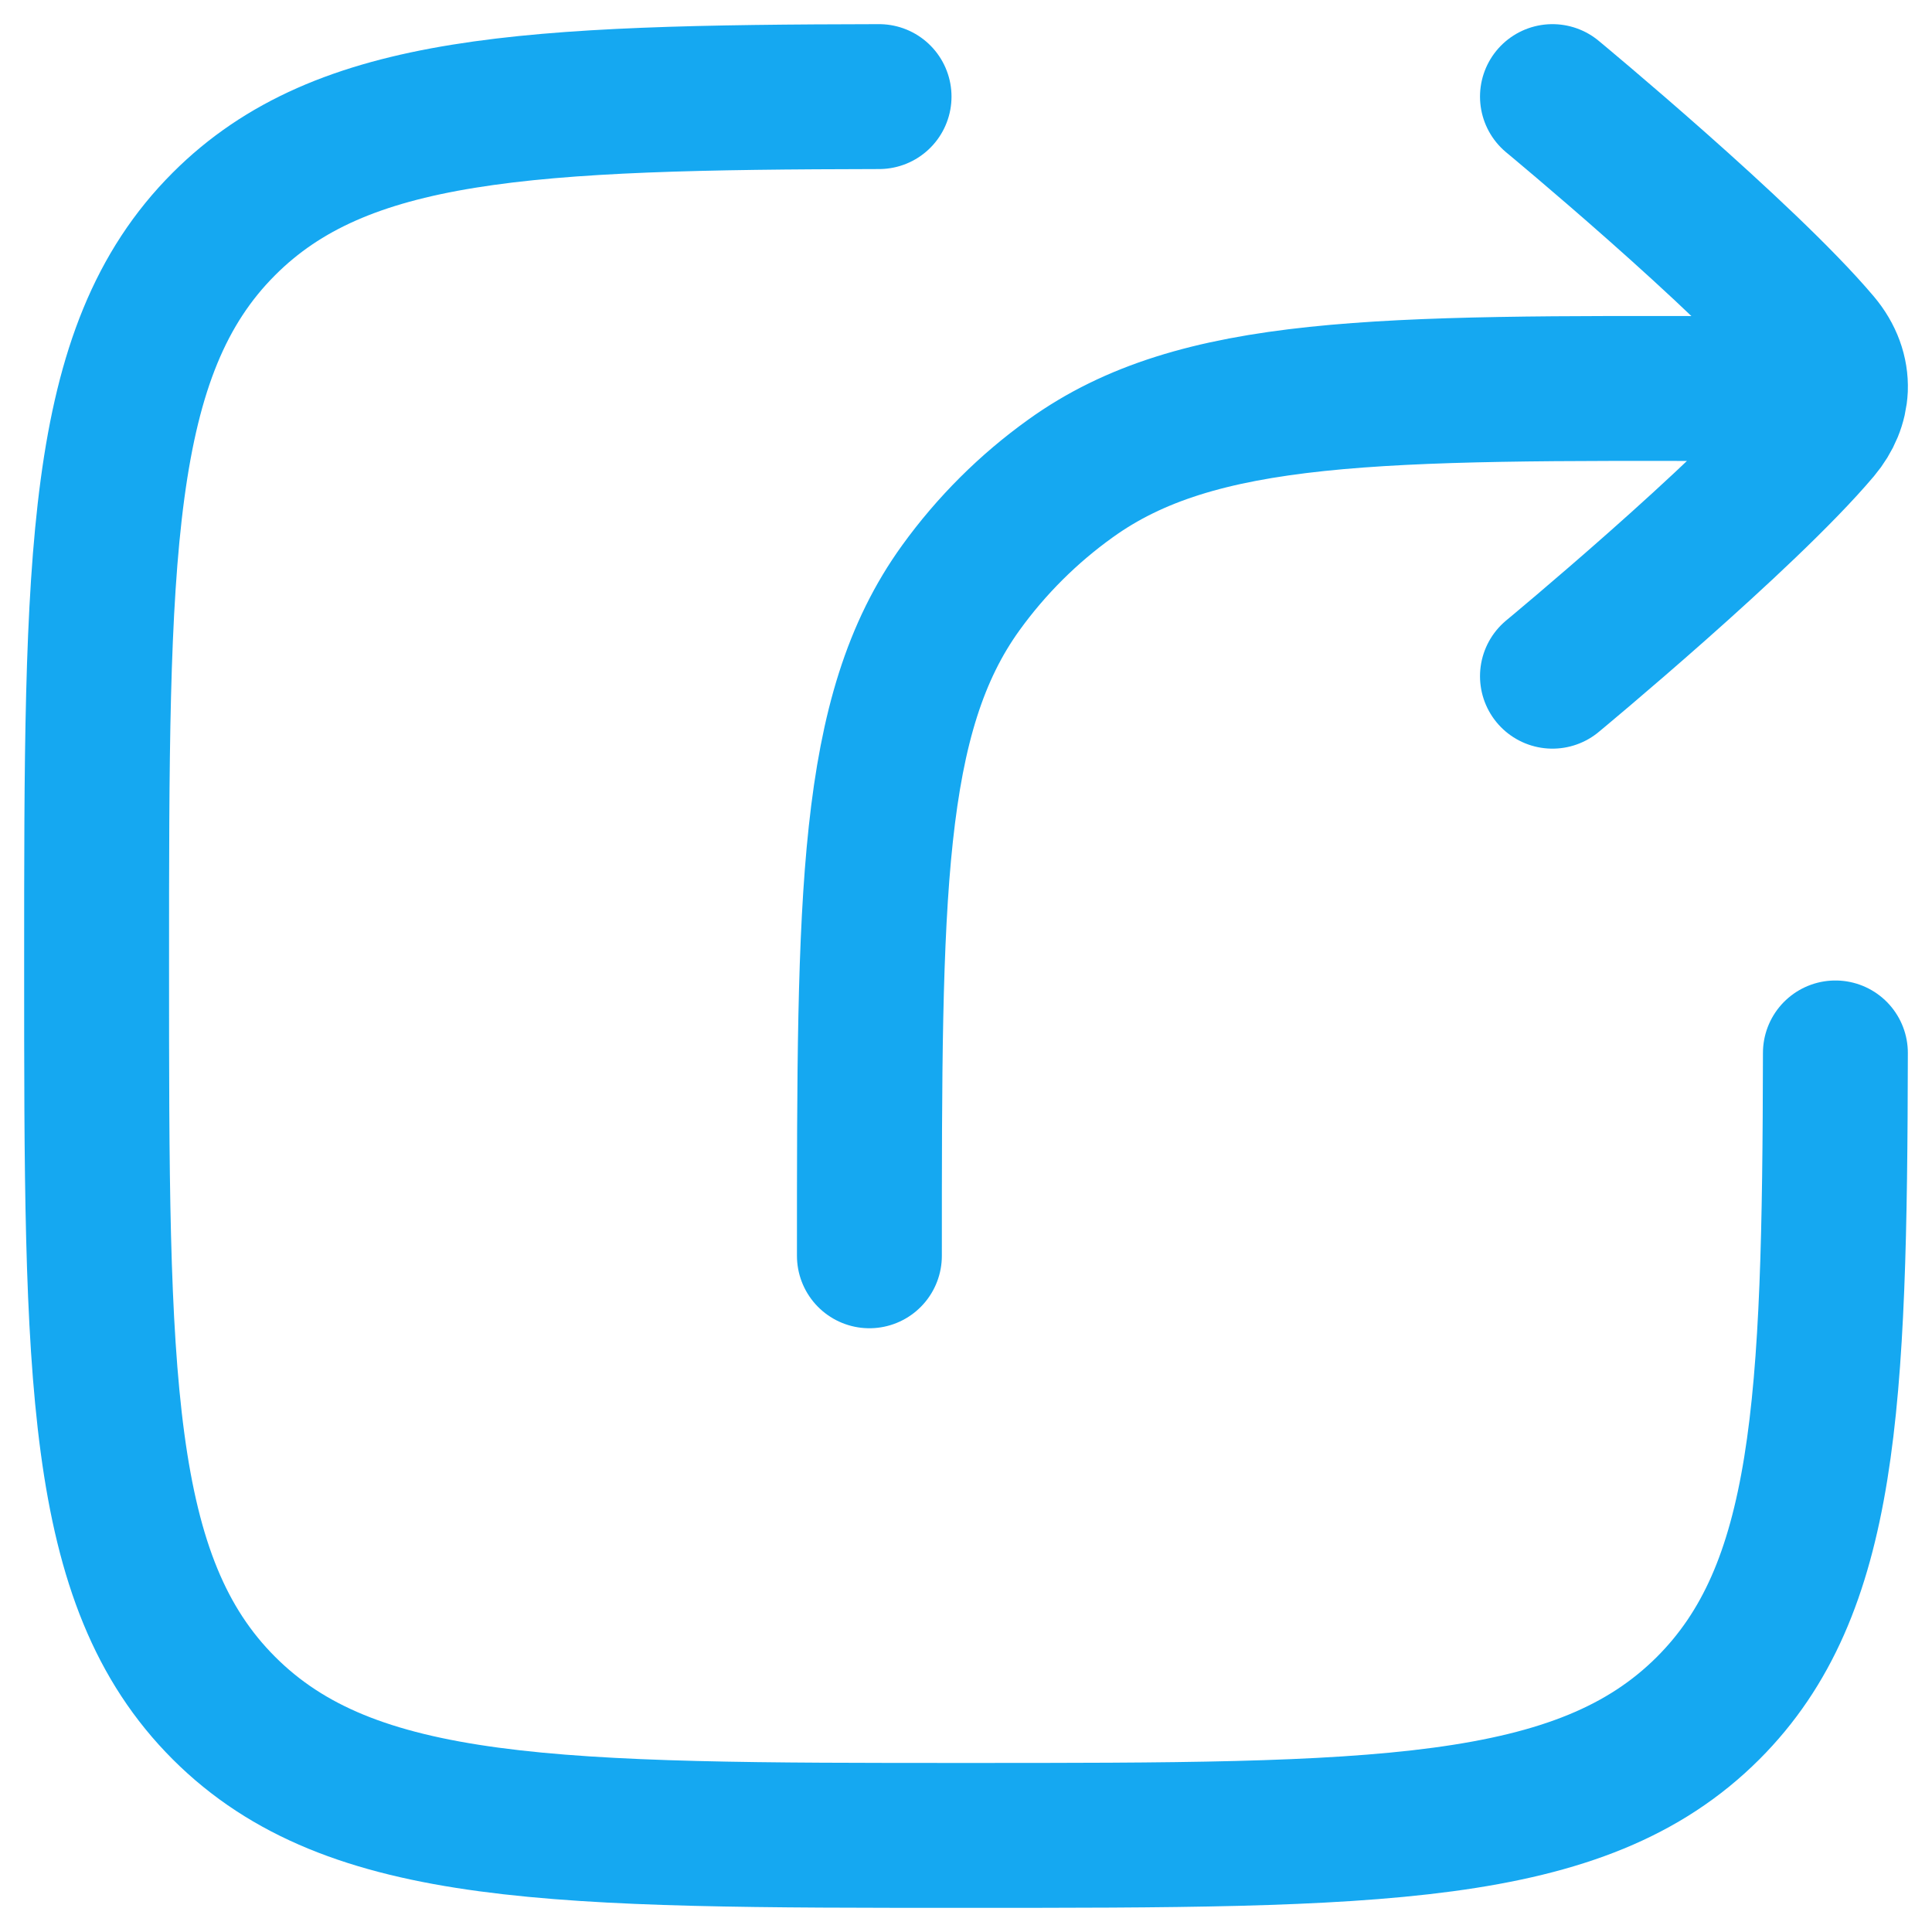 <svg width="20" height="20" viewBox="0 0 20 20" fill="none" xmlns="http://www.w3.org/2000/svg">
<path d="M9.1 1C5.451 1.007 3.539 1.096 2.318 2.318C1 3.636 1 5.757 1 10C1 14.242 1 16.364 2.318 17.682C3.636 19 5.758 19 10 19C14.243 19 16.364 19 17.683 17.682C18.904 16.461 18.993 14.549 19 10.9" stroke="#15A8F1" stroke-width="1.5" stroke-linecap="round" stroke-linejoin="round"/>
<path d="M19 4.025L18 4.023C14.263 4.013 12.395 4.008 11.082 4.953C10.645 5.266 10.262 5.648 9.947 6.084C9 7.395 9 9.263 9 13M19 4.025C19.006 3.863 18.948 3.699 18.825 3.553C18.06 2.647 16.071 1 16.071 1M19 4.025C18.993 4.171 18.935 4.316 18.825 4.447C18.06 5.353 16.071 7 16.071 7" stroke="#15A8F1" stroke-width="1.5" stroke-linecap="round" stroke-linejoin="round"/>
</svg>
